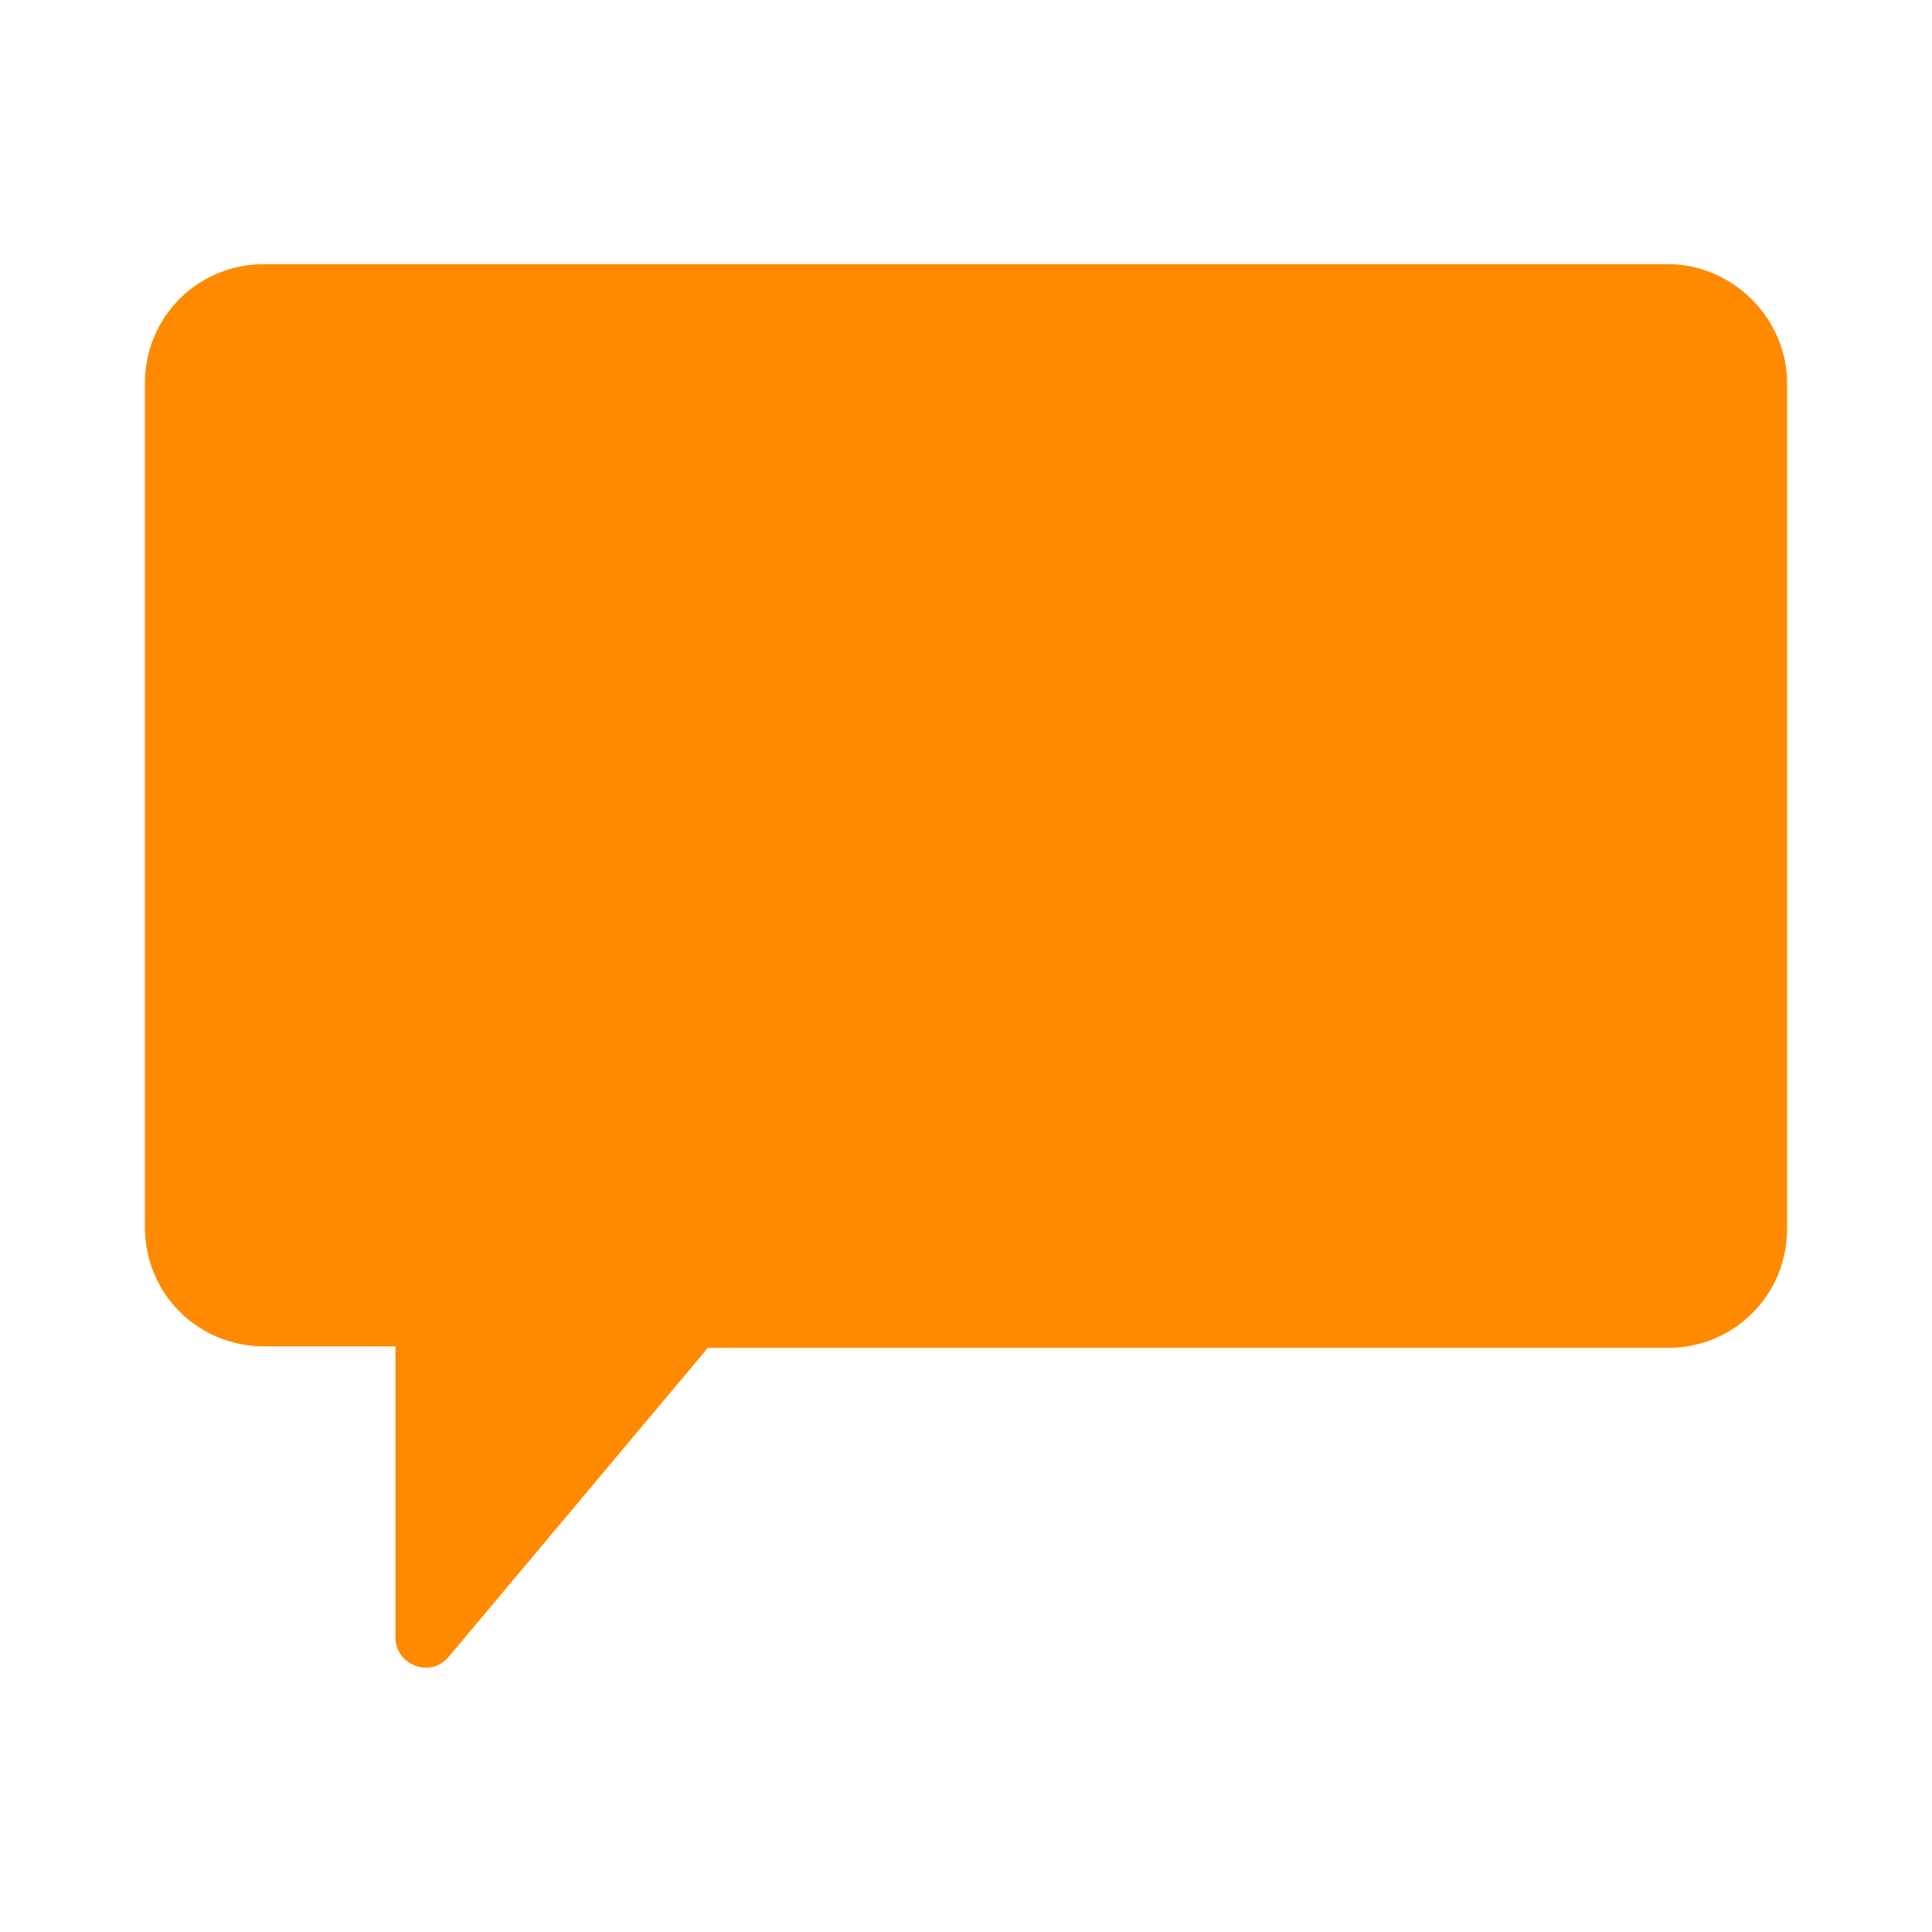 <?xml version="1.0" encoding="utf-8"?>
<!-- Generator: Adobe Illustrator 22.0.1, SVG Export Plug-In . SVG Version: 6.00 Build 0)  -->
<svg version="1.1" id="Layer_1" xmlns="http://www.w3.org/2000/svg" xmlns:xlink="http://www.w3.org/1999/xlink" x="0px" y="0px"
	 viewBox="0 0 128 128" style="enable-background:new 0 0 128 128;" xml:space="preserve">
<style type="text/css">
	.st0{fill:#FF8A00;}
</style>
<path class="st0" d="M110.5,17.5h-93c-4.4,0-7.9,3.5-7.9,7.9v55.9c0,4.4,3.5,7.9,7.9,7.9h8.7v19.3c0,1.8,2.3,2.7,3.5,1.3l17.2-20.5
	h63.6c4.4,0,7.9-3.5,7.9-7.9V25.4C118.4,21.1,114.8,17.5,110.5,17.5z"/>
</svg>

